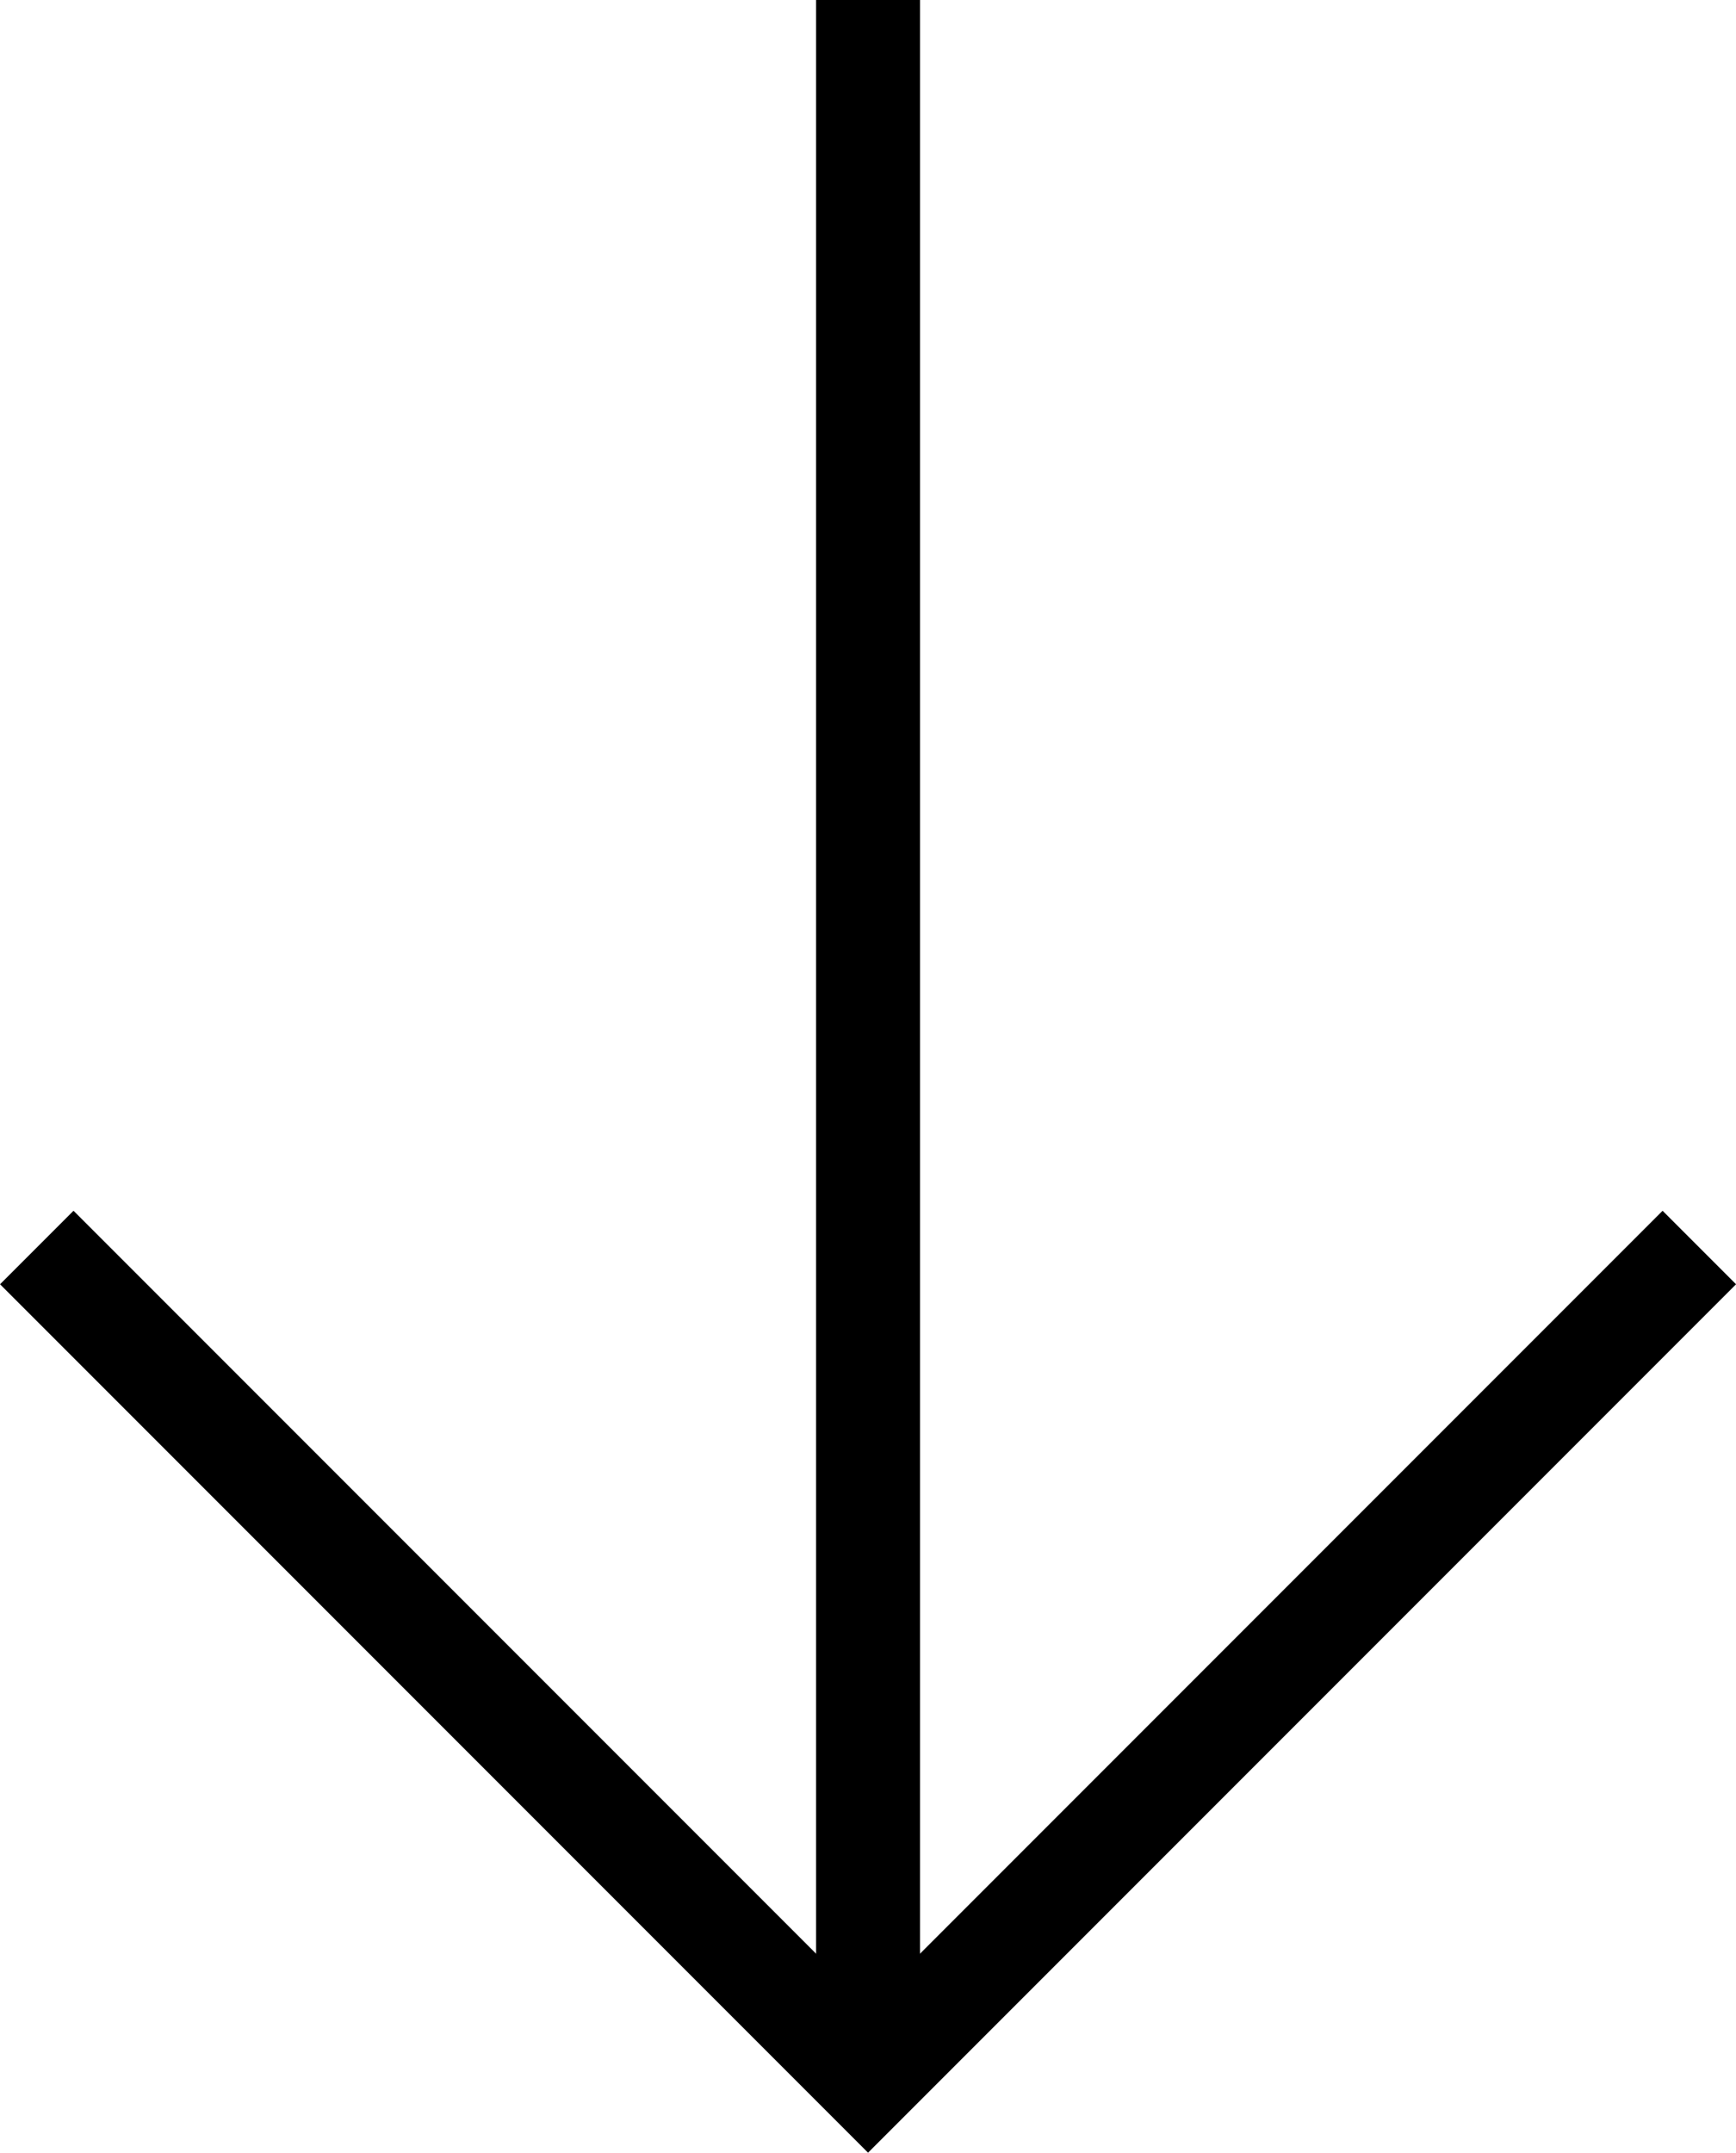 <svg xmlns="http://www.w3.org/2000/svg" width="16.707" height="20.707" viewBox="0 0 16.707 20.707">
  <g id="グループ_7278" data-name="グループ 7278" transform="translate(22542.354 21365.672)">
    <g id="グループ_7277" data-name="グループ 7277" transform="translate(-23254 -22329)">
      <path id="パス_5185" data-name="パス 5185" d="M0,8,8,0l8,8" transform="translate(728 983.328) rotate(180)" fill="none" stroke="#000" stroke-width="1"/>
      <path id="パス_5186" data-name="パス 5186" d="M0,0V20" transform="translate(720 983.328) rotate(180)" fill="none" stroke="#000" stroke-width="1"/>
    </g>
  </g>
</svg>
